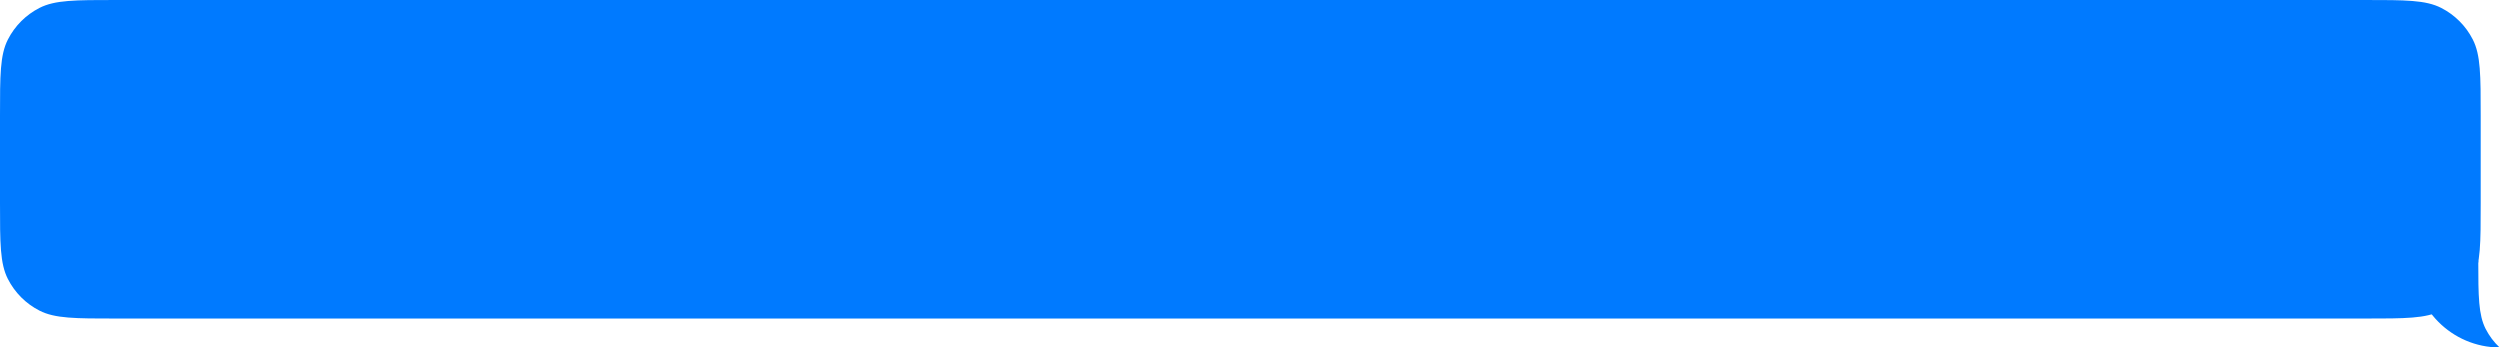 <?xml version="1.0" encoding="UTF-8"?> <svg xmlns="http://www.w3.org/2000/svg" width="2072" height="288" viewBox="0 0 2072 288" fill="none"> <path fill-rule="evenodd" clip-rule="evenodd" d="M2056 96C2056 62.397 2056 45.595 2049.46 32.761C2043.71 21.471 2034.53 12.292 2023.24 6.54C2010.4 0 1993.6 0 1960 0H96C62.397 0 45.595 0 32.761 6.54C21.471 12.292 12.292 21.471 6.54 32.761C0 45.595 0 62.397 0 96V168C0 201.603 0 218.405 6.54 231.239C12.292 242.529 21.471 251.708 32.761 257.46C45.595 264 62.397 264 96 264H1960C1993.6 264 2010.4 264 2023.24 257.46C2034.53 251.708 2043.71 242.529 2049.46 231.239C2056 218.405 2056 201.603 2056 168V96Z" fill="#007AFF"></path> <path fill-rule="evenodd" clip-rule="evenodd" d="M2054 216H2000C2000 255.66 2032.07 287.831 2071.69 287.999C2066.99 283.595 2063.06 278.387 2060.1 272.581C2054.16 260.917 2054.01 245.743 2054 216Z" fill="#007AFF"></path> </svg> 